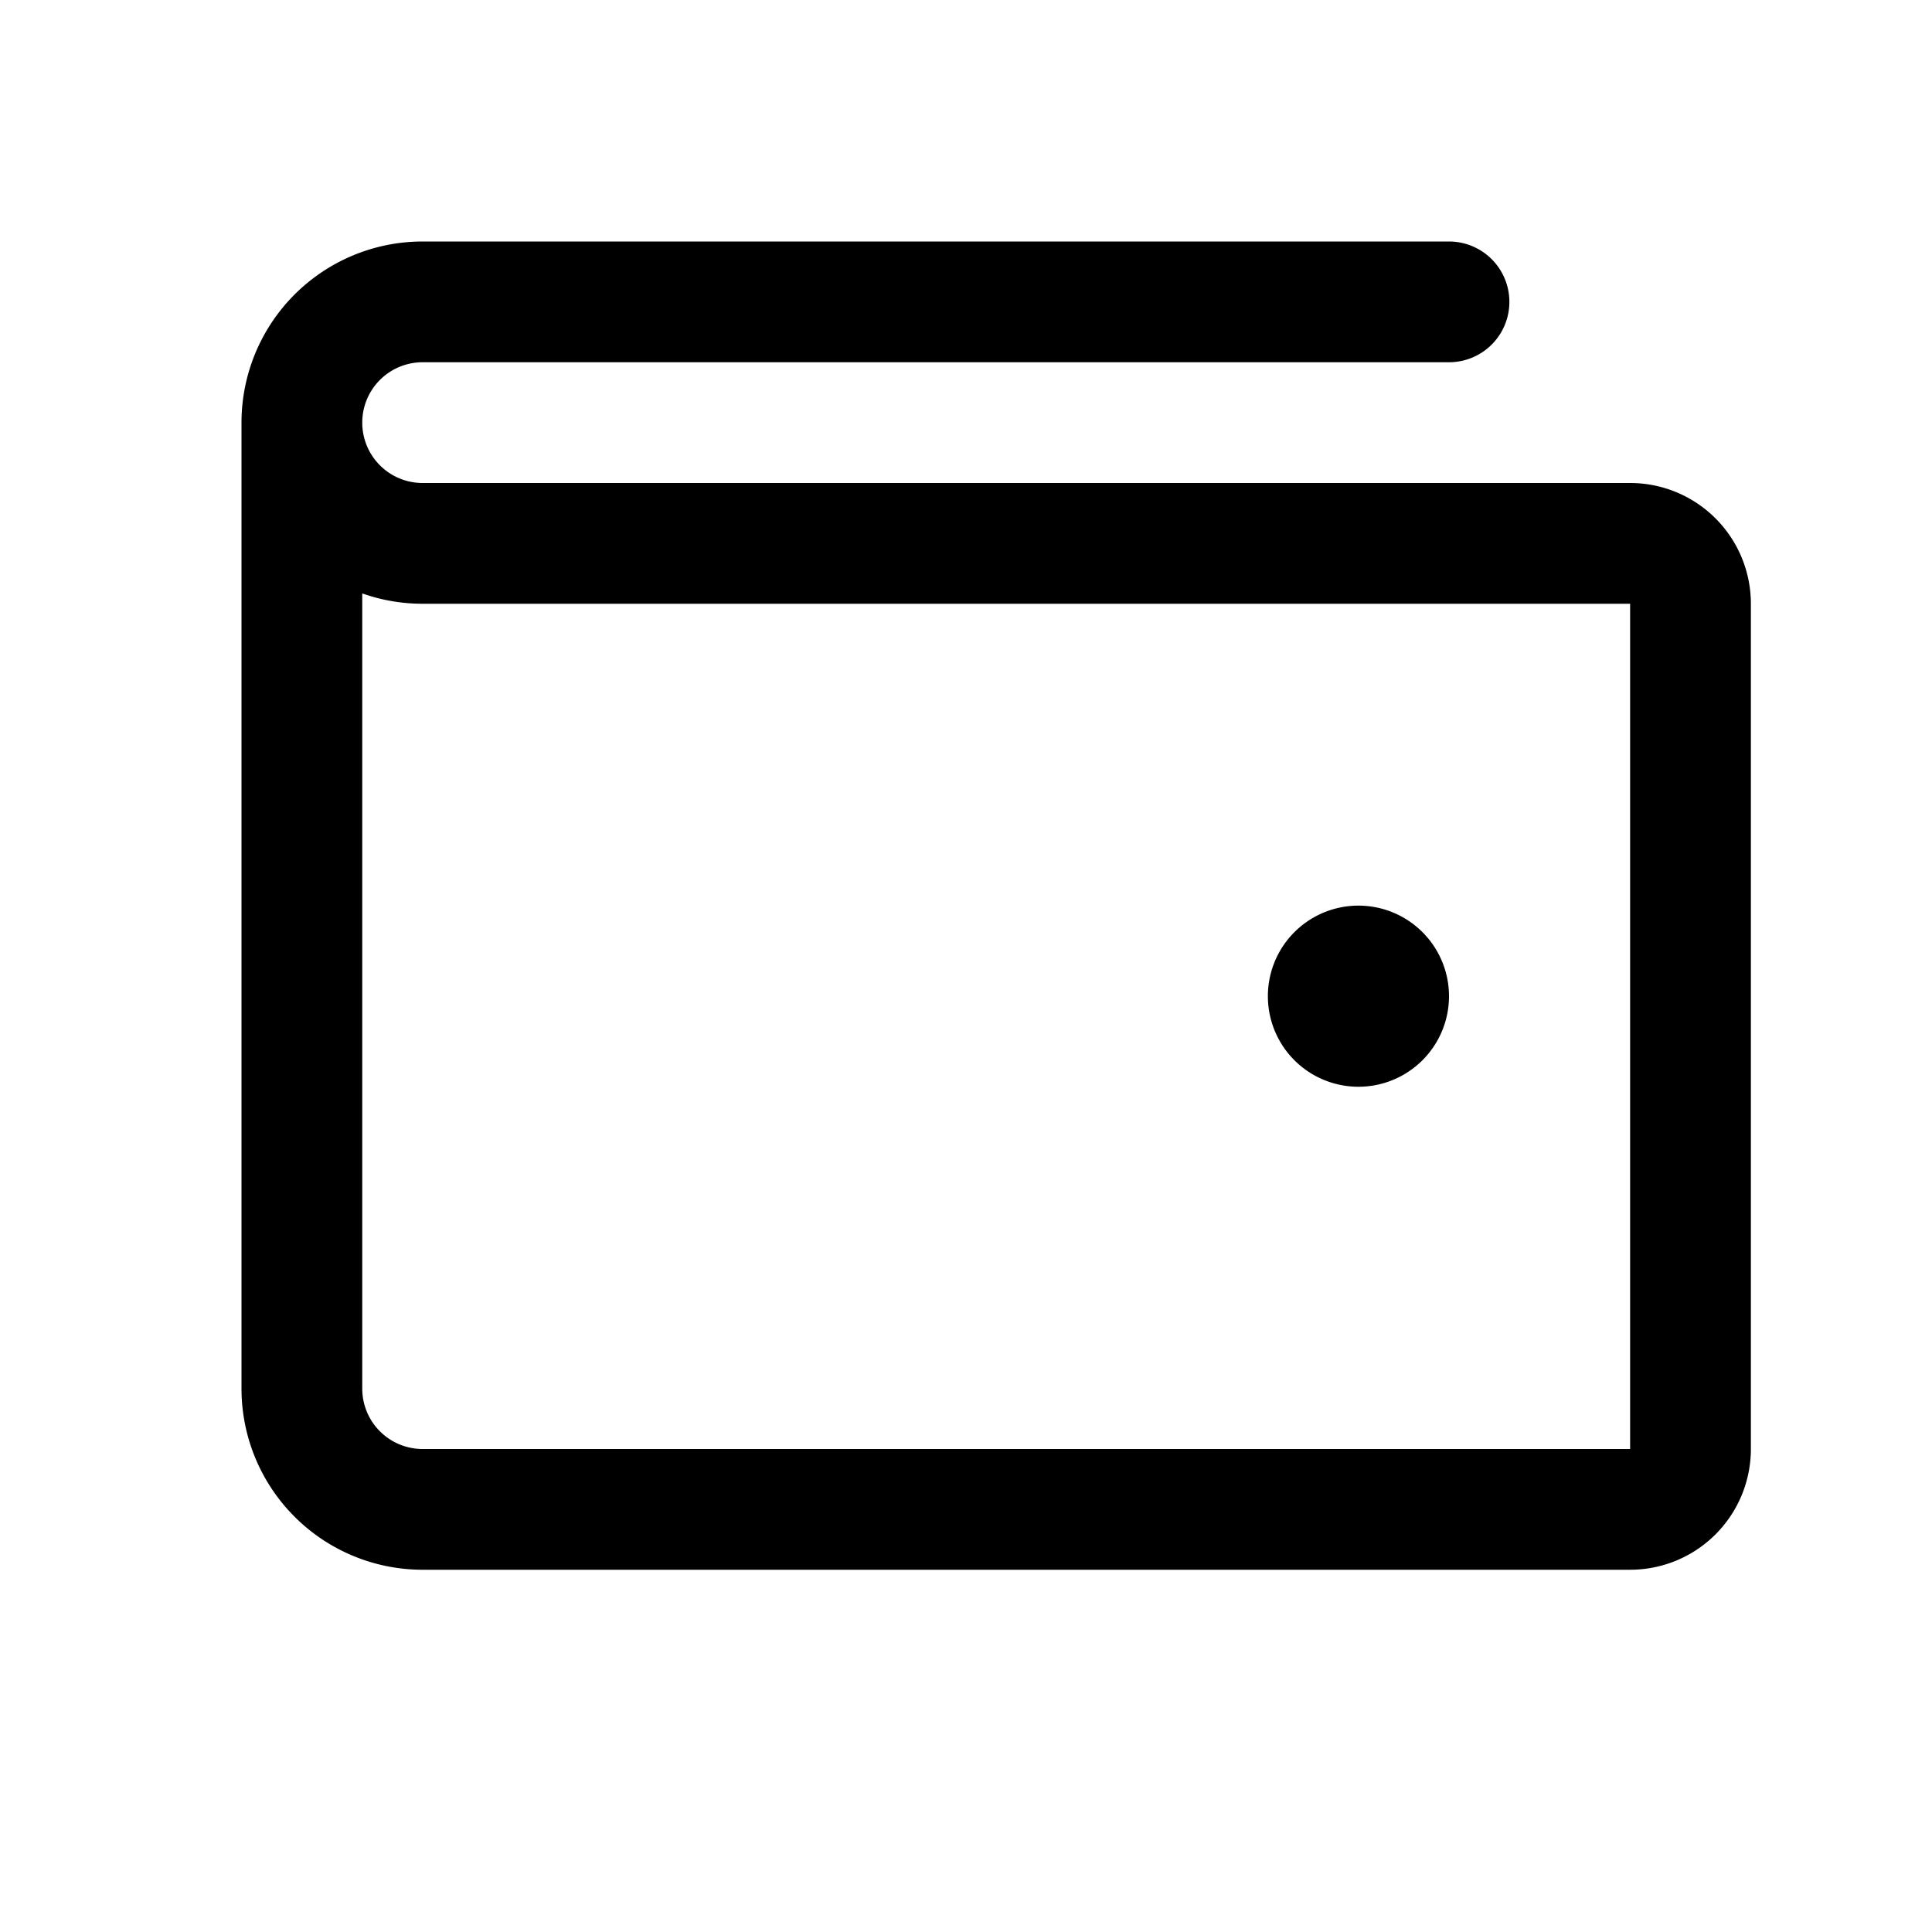 <svg xmlns="http://www.w3.org/2000/svg" viewBox="0 0 256 256" fill="currentColor"><path d="M216,64H56a8,8,0,0,1,0-16H192a8,8,0,0,0,0-16H56A24,24,0,0,0,32,56V184a24,24,0,0,0,24,24H216a16,16,0,0,0,16-16V80A16,16,0,0,0,216,64Zm0,128H56a8,8,0,0,1-8-8V78.63A23.84,23.84,0,0,0,56,80H216Zm-48-60a12,12,0,1,1,12,12A12,12,0,0,1,168,132Z"/></svg>